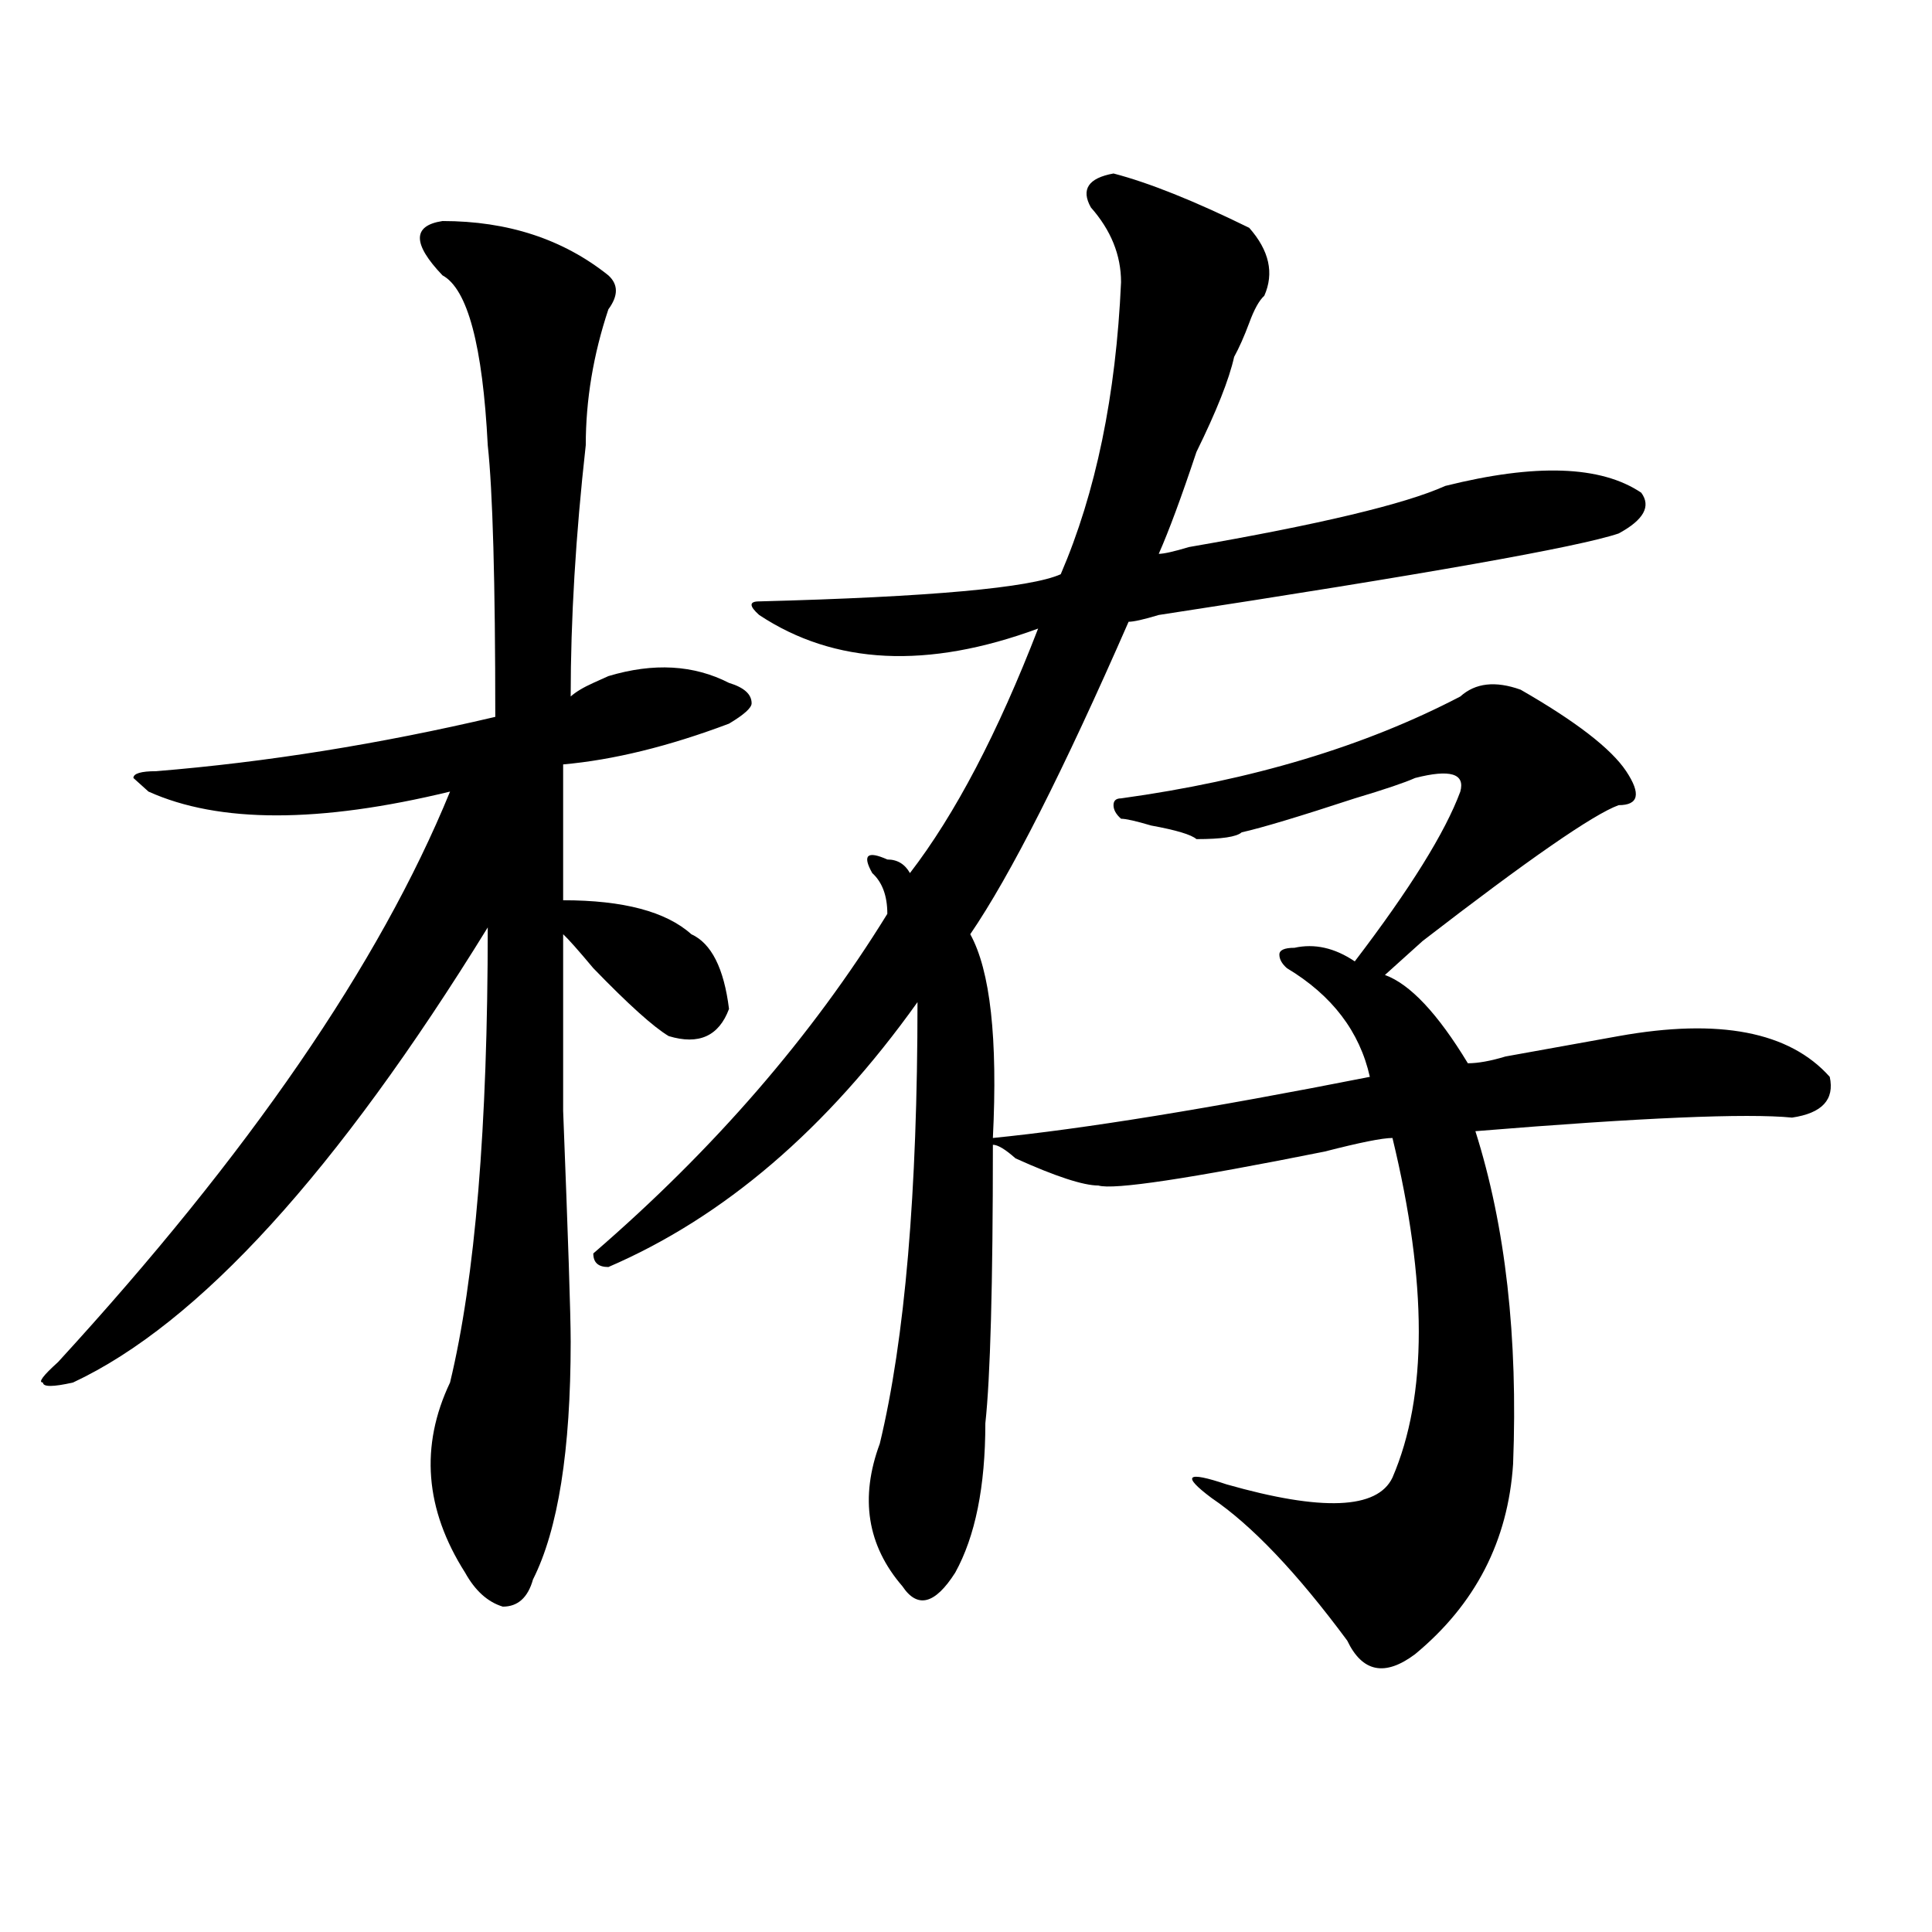 <?xml version="1.0" encoding="utf-8"?>
<!-- Generator: Adobe Illustrator 16.0.0, SVG Export Plug-In . SVG Version: 6.00 Build 0)  -->
<!DOCTYPE svg PUBLIC "-//W3C//DTD SVG 1.1//EN" "http://www.w3.org/Graphics/SVG/1.1/DTD/svg11.dtd">
<svg version="1.1" id="图层_1" xmlns="http://www.w3.org/2000/svg" xmlns:xlink="http://www.w3.org/1999/xlink" x="0px" y="0px"
	 width="1000px" height="1000px" viewBox="0 0 1000 1000" enable-background="new 0 0 1000 1000" xml:space="preserve">
<path d="M229.043,114.406c33.779,0,62.438,9.394,85.852,28.125c5.183,4.725,5.183,10.547,0,17.578
	c-7.805,23.456-11.707,46.912-11.707,70.313c-5.244,46.912-7.805,90.253-7.805,130.078c2.561-2.307,6.463-4.669,11.707-7.031
	l7.805-3.516c23.414-7.031,44.206-5.822,62.438,3.516c7.805,2.362,11.707,5.878,11.707,10.547c0,2.362-3.902,5.878-11.707,10.547
	c-31.219,11.756-59.877,18.787-85.852,21.094v70.313c31.219,0,53.291,5.878,66.34,17.578c10.365,4.725,16.89,17.578,19.512,38.672
	c-5.244,14.063-15.609,18.787-31.219,14.063c-7.805-4.669-20.854-16.369-39.023-35.156c-7.805-9.338-13.049-15.216-15.609-17.578
	c0,9.394,0,39.881,0,91.406c2.561,65.644,3.902,105.469,3.902,119.531c0,56.25-6.524,97.284-19.512,123.047
	c-2.622,9.338-7.805,14.063-15.609,14.063c-7.805-2.362-14.329-8.24-19.512-17.578c-20.854-32.794-23.414-65.588-7.805-98.438
	c12.987-53.888,19.512-132.385,19.512-235.547C174.41,606.594,102.826,685.146,37.828,715.578c-10.427,2.362-15.609,2.362-15.609,0
	c-2.622,0,0-3.516,7.805-10.547c98.839-107.775,166.459-206.213,202.922-295.313c-67.682,16.425-119.692,16.425-156.094,0
	l-7.805-7.031c0-2.307,3.902-3.516,11.707-3.516c57.193-4.669,115.729-14.063,175.605-28.125c0-70.313-1.342-117.169-3.902-140.625
	c-2.622-51.525-10.427-80.859-23.414-87.891C213.434,126.162,213.434,116.769,229.043,114.406z M576.352,89.797
	c18.17,4.725,41.584,14.063,70.242,28.125c10.365,11.756,12.987,23.456,7.805,35.156c-2.622,2.362-5.244,7.031-7.805,14.063
	c-2.622,7.031-5.244,12.909-7.805,17.578c-2.622,11.756-9.146,28.125-19.512,49.219c-7.805,23.456-14.329,41.034-19.512,52.734
	c2.561,0,7.805-1.153,15.609-3.516c67.62-11.7,111.826-22.247,132.68-31.641c46.828-11.7,80.607-10.547,101.461,3.516
	c5.183,7.031,1.28,14.063-11.707,21.094c-20.854,7.031-100.181,21.094-238.043,42.188c-7.805,2.362-13.049,3.516-15.609,3.516
	c-33.841,77.344-61.157,131.287-81.949,161.719c10.365,18.787,14.268,53.943,11.707,105.469
	c46.828-4.669,111.826-15.216,195.117-31.641c-5.244-23.4-19.512-42.188-42.926-56.25c-2.622-2.307-3.902-4.669-3.902-7.031
	c0-2.307,2.561-3.516,7.805-3.516c10.365-2.307,20.792,0,31.219,7.031c28.597-37.463,46.828-66.797,54.633-87.891
	c2.561-9.338-5.244-11.7-23.414-7.031c-5.244,2.362-15.609,5.878-31.219,10.547c-28.658,9.394-48.17,15.271-58.535,17.578
	c-2.622,2.362-10.427,3.516-23.414,3.516c-2.622-2.307-10.427-4.669-23.414-7.031c-7.805-2.307-13.049-3.516-15.609-3.516
	c-2.622-2.307-3.902-4.669-3.902-7.031c0-2.307,1.28-3.516,3.902-3.516c67.62-9.338,126.155-26.916,175.605-52.734
	c7.805-7.031,18.17-8.185,31.219-3.516c28.597,16.425,46.828,30.487,54.633,42.188c7.805,11.756,6.463,17.578-3.902,17.578
	c-13.049,4.725-46.828,28.125-101.461,70.313c-10.427,9.394-16.951,15.271-19.512,17.578c12.987,4.725,27.316,19.94,42.926,45.703
	c5.183,0,11.707-1.153,19.512-3.516c25.975-4.669,45.486-8.185,58.535-10.547c52.011-9.338,88.412-2.307,109.266,21.094
	c2.561,11.756-3.902,18.787-19.512,21.094c-23.414-2.307-78.047,0-163.898,7.031c15.609,49.219,22.072,106.678,19.512,172.266
	c-2.622,39.825-19.512,72.619-50.73,98.438c-15.609,11.7-27.316,9.338-35.121-7.031c-26.036-35.156-49.45-59.766-70.242-73.828
	c-15.609-11.7-13.049-14.063,7.805-7.031c49.389,14.063,78.047,12.909,85.852-3.516c18.17-42.188,18.17-100.744,0-175.781
	c-5.244,0-16.951,2.362-35.121,7.031c-70.242,14.063-109.266,19.94-117.07,17.578c-7.805,0-22.134-4.669-42.926-14.063
	c-5.244-4.669-9.146-7.031-11.707-7.031c0,72.675-1.342,120.74-3.902,144.141c0,32.85-5.244,58.612-15.609,77.344
	c-10.427,16.369-19.512,18.731-27.316,7.031c-18.231-21.094-22.134-45.703-11.707-73.828
	c12.987-53.888,19.512-130.078,19.512-228.516C428.063,584.347,374.71,630.05,314.895,655.813c-5.244,0-7.805-2.307-7.805-7.031
	c62.438-53.888,113.168-112.5,152.191-175.781c0-9.338-2.622-16.369-7.805-21.094c-5.244-9.338-2.622-11.7,7.805-7.031
	c5.183,0,9.085,2.362,11.707,7.031c23.414-30.432,45.486-72.619,66.34-126.563c-57.255,21.094-105.363,18.787-144.387-7.031
	c-5.244-4.669-5.244-7.031,0-7.031c88.412-2.307,140.484-7.031,156.094-14.063c18.17-42.188,28.597-92.56,31.219-151.172
	c0-14.063-5.244-26.916-15.609-38.672C559.4,98.037,563.303,92.159,576.352,89.797z"/>
</svg>
